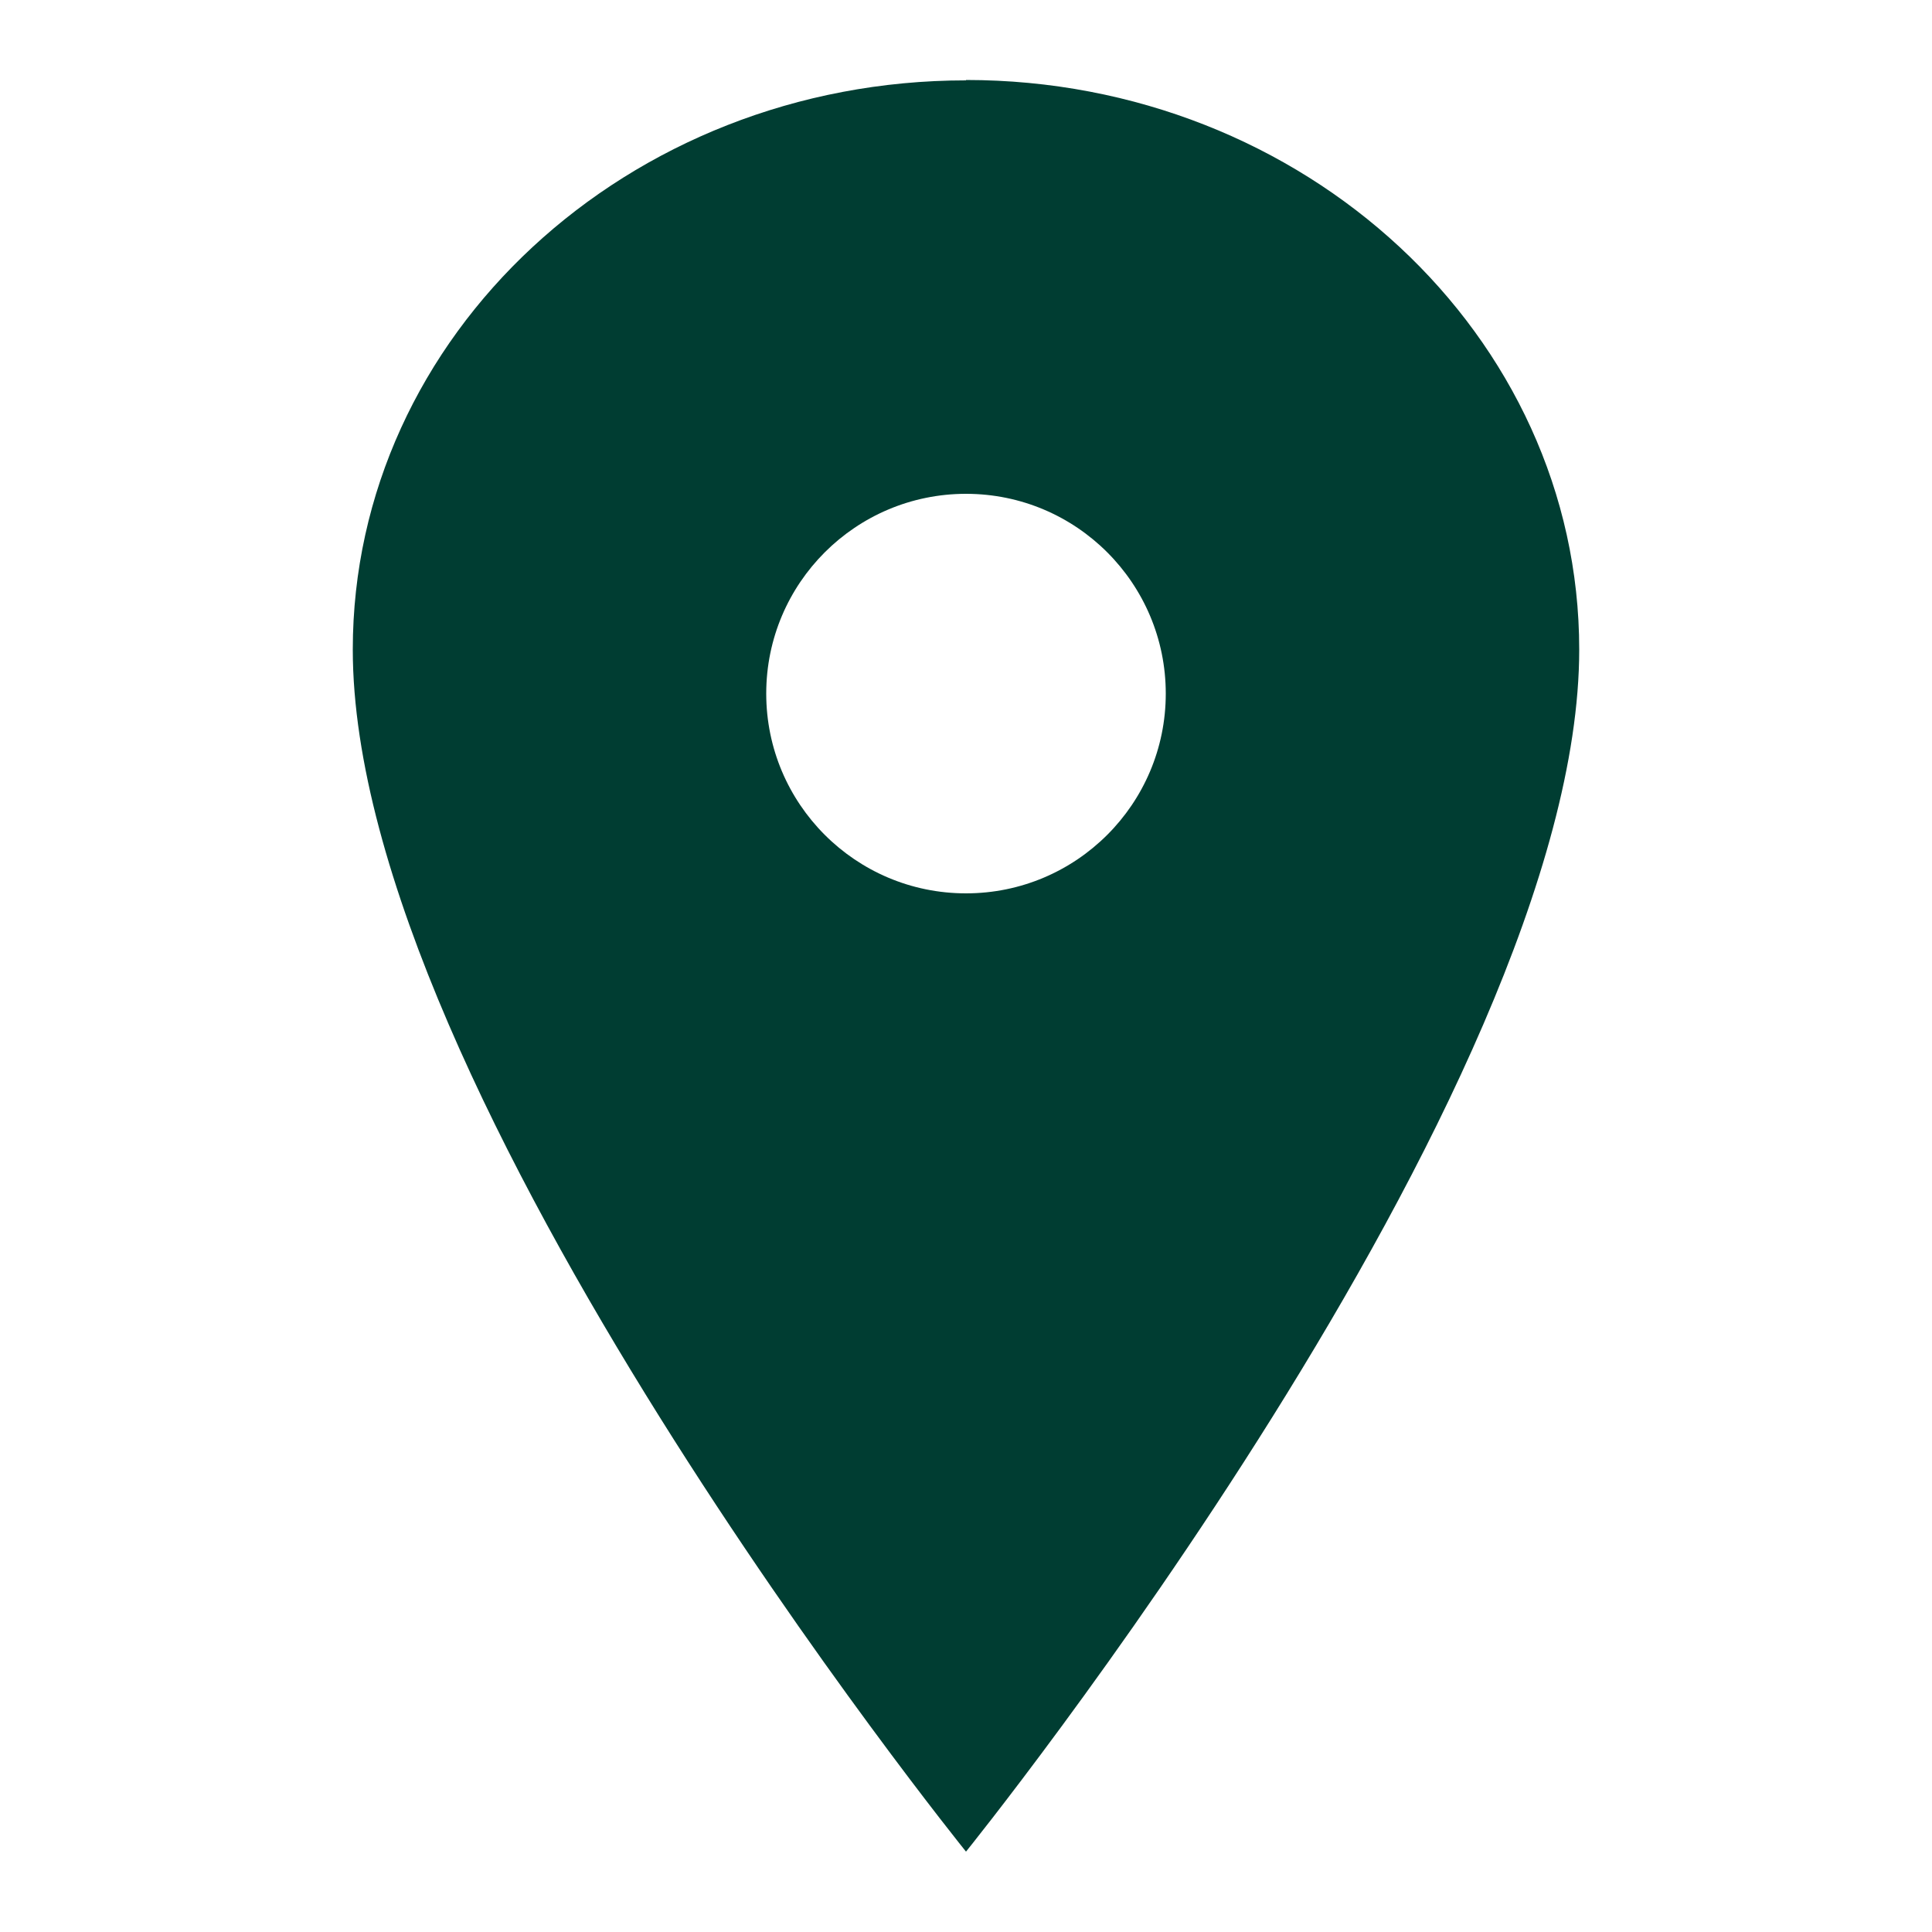 <?xml version="1.0" encoding="UTF-8"?>
<svg id="Calque_1" xmlns="http://www.w3.org/2000/svg" viewBox="0 0 50 50">
  <defs>
    <style>
      .cls-1 {
        fill: #003d32;
      }
    </style>
  </defs>
  <path id="Icon_ionic-ios-pin" class="cls-1" d="M25,2.08c-8.76,0-15.87,6.6-15.87,14.73,0,11.46,15.87,31.11,15.87,31.11,0,0,15.87-19.65,15.87-31.11,0-8.13-7.11-14.74-15.87-14.74ZM25,23.12c-2.86,0-5.17-2.32-5.17-5.17,0-2.86,2.32-5.17,5.17-5.17,2.86,0,5.17,2.32,5.17,5.17h0c0,2.86-2.32,5.17-5.17,5.17Z"/>
</svg>